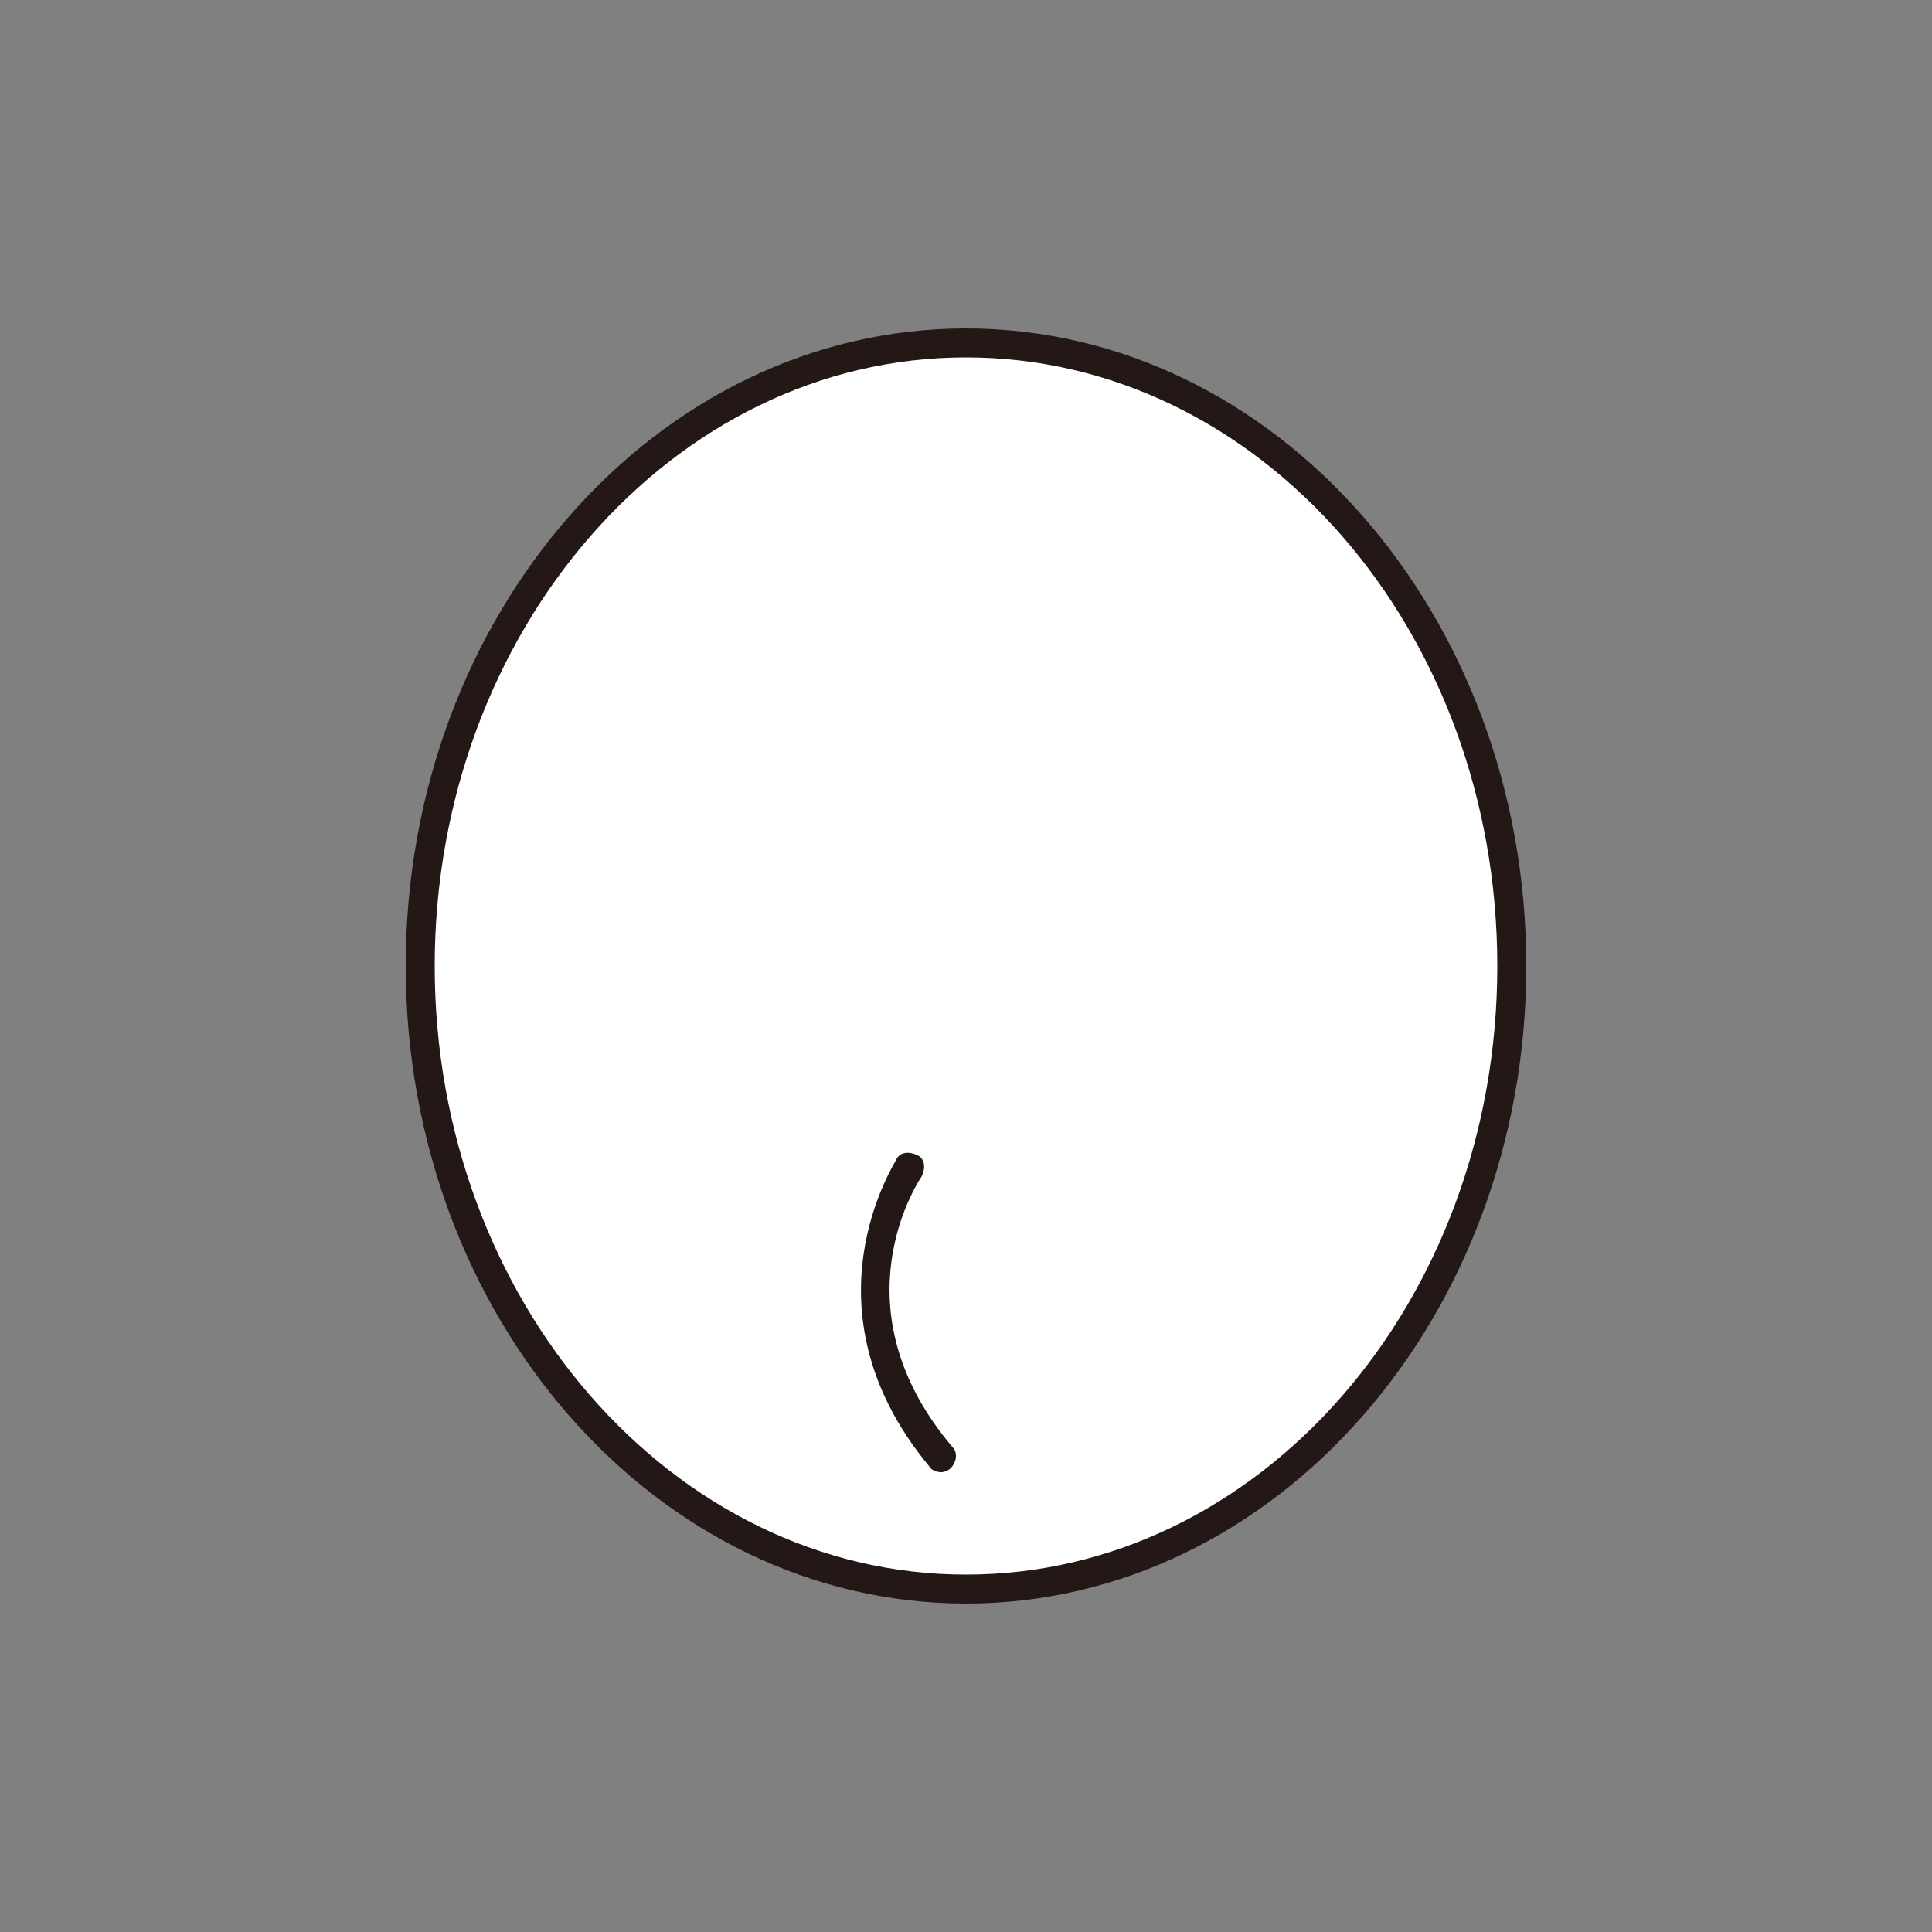 <?xml version="1.0" encoding="utf-8"?>
<!-- Generator: Adobe Illustrator 21.0.0, SVG Export Plug-In . SVG Version: 6.00 Build 0)  -->
<svg version="1.1" id="レイヤー_8" xmlns="http://www.w3.org/2000/svg" xmlns:xlink="http://www.w3.org/1999/xlink" x="0px"
	 y="0px" viewBox="0 0 100 100" style="enable-background:new 0 0 100 100;" xml:space="preserve">
<rect x="0" y="0" width="100" height="100" fill="#808080" stroke="none"/>
<style type="text/css">
	.st0{fill:#FFFFFF;}
	.st1{fill:#231815;}
</style>
<title>アートボード 1</title>
<ellipse class="st0" cx="50" cy="50" rx="28.3" ry="32.3"/>
<path class="st1" d="M50,83c-16,0-29-14.8-29-33s13-33,29-33s29,14.8,29,33S66,83,50,83z M50,18.5c-15.2,0-27.5,14.2-27.5,31.5
	S34.8,81.5,50,81.5S77.5,67.4,77.5,50S65.2,18.5,50,18.5L50,18.5z"/>
<path class="st0" d="M47.1,60.5c0,0-4.9,7.1,1.6,15"/>
<path class="st1" d="M48.7,76.2c-0.2,0-0.5-0.1-0.6-0.3c-6.8-8.2-1.7-15.8-1.7-15.9c0.2-0.4,0.7-0.4,1.1-0.2
	c0.4,0.2,0.4,0.7,0.2,1.1c-0.2,0.3-4.5,6.8,1.6,14c0.3,0.3,0.2,0.8-0.1,1.1C49.1,76.1,48.9,76.2,48.7,76.2z"/>
</svg>

